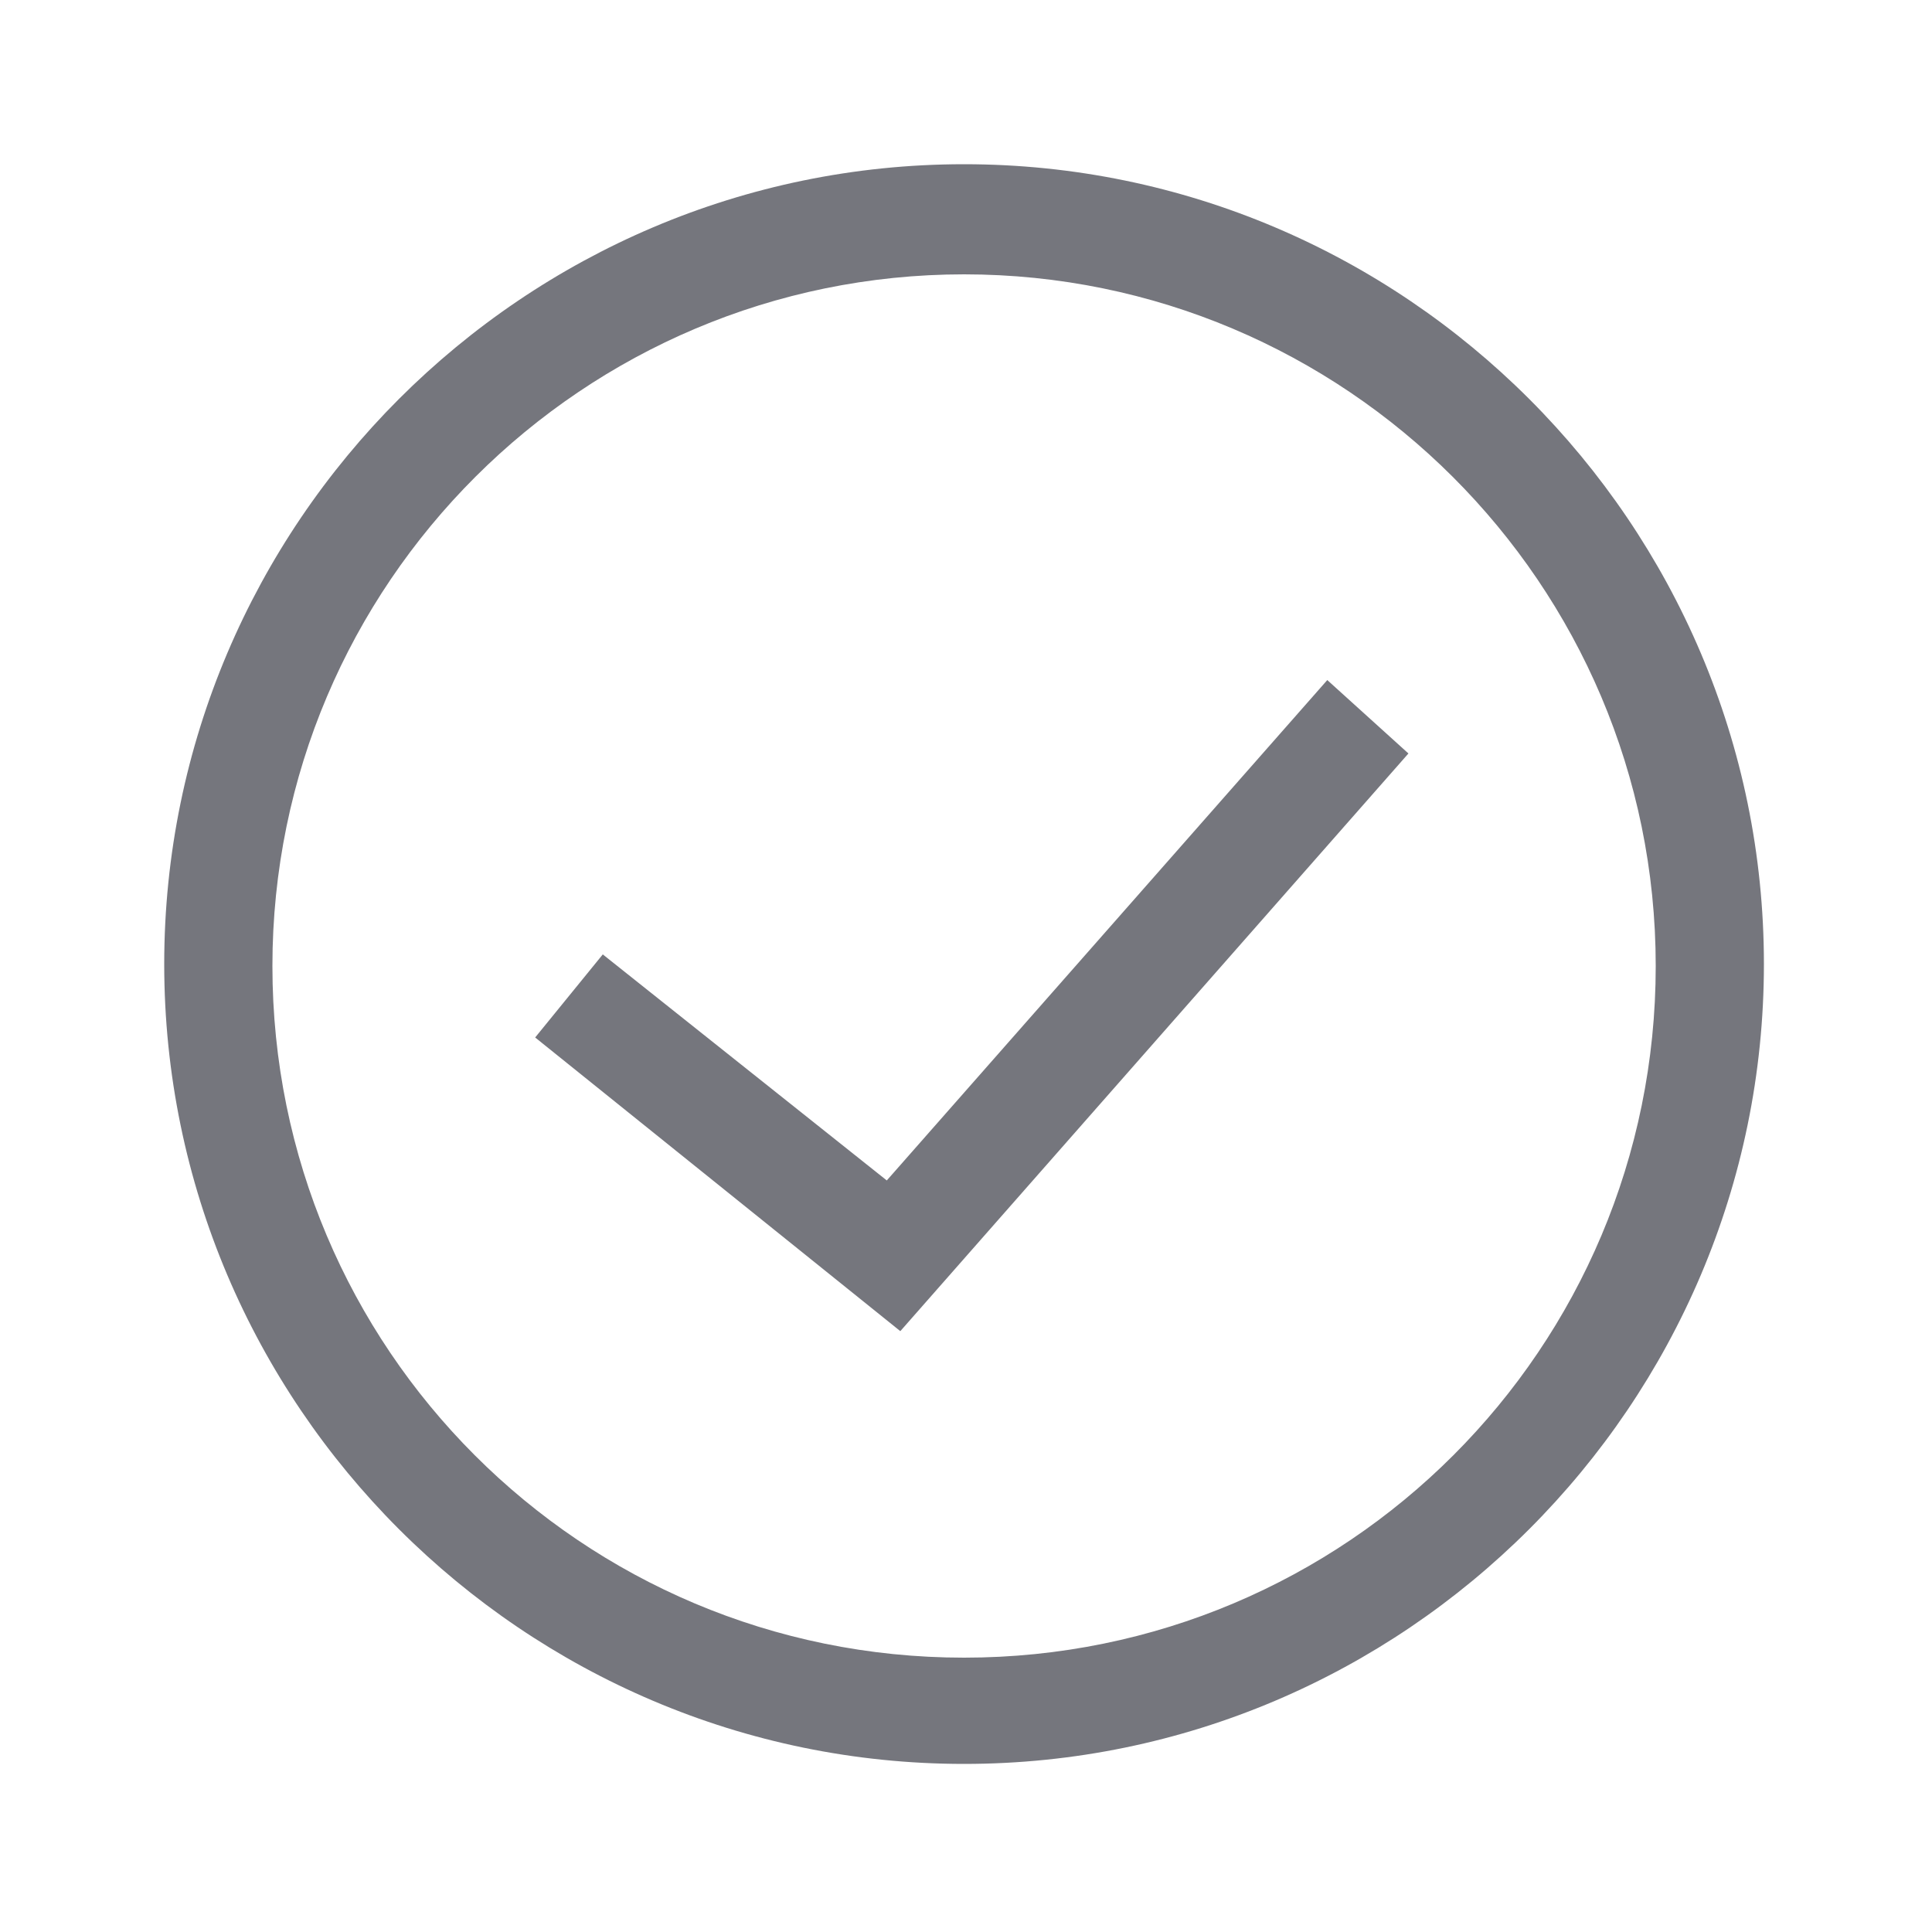 <?xml version="1.0" encoding="utf-8"?>
<!-- Generator: Adobe Illustrator 27.7.0, SVG Export Plug-In . SVG Version: 6.00 Build 0)  -->
<svg version="1.1" id="Layer_1" xmlns="http://www.w3.org/2000/svg" xmlns:xlink="http://www.w3.org/1999/xlink" x="0px" y="0px"
	 viewBox="0 0 100 100" style="enable-background:new 0 0 100 100;" xml:space="preserve">
<style type="text/css">
	.st0{fill:#75767D;}
</style>
<g>
	<g>
		<path class="st0" d="M49.9,91.3c-22.8,0-41.4-18.6-41.4-41.4S27.1,8.5,49.9,8.5s41.4,18.6,41.4,41.4S72.7,91.3,49.9,91.3z
			 M49.9,14.2c-19.7,0-35.8,16-35.8,35.8s16,35.8,35.8,35.8s35.8-16,35.8-35.8S69.6,14.2,49.9,14.2z"/>
	</g>
	<polygon class="st0" points="46.6,68.9 27.7,53.7 31.2,49.4 45.9,61.1 68.7,35.2 72.9,39 	"/>
</g>
</svg>
